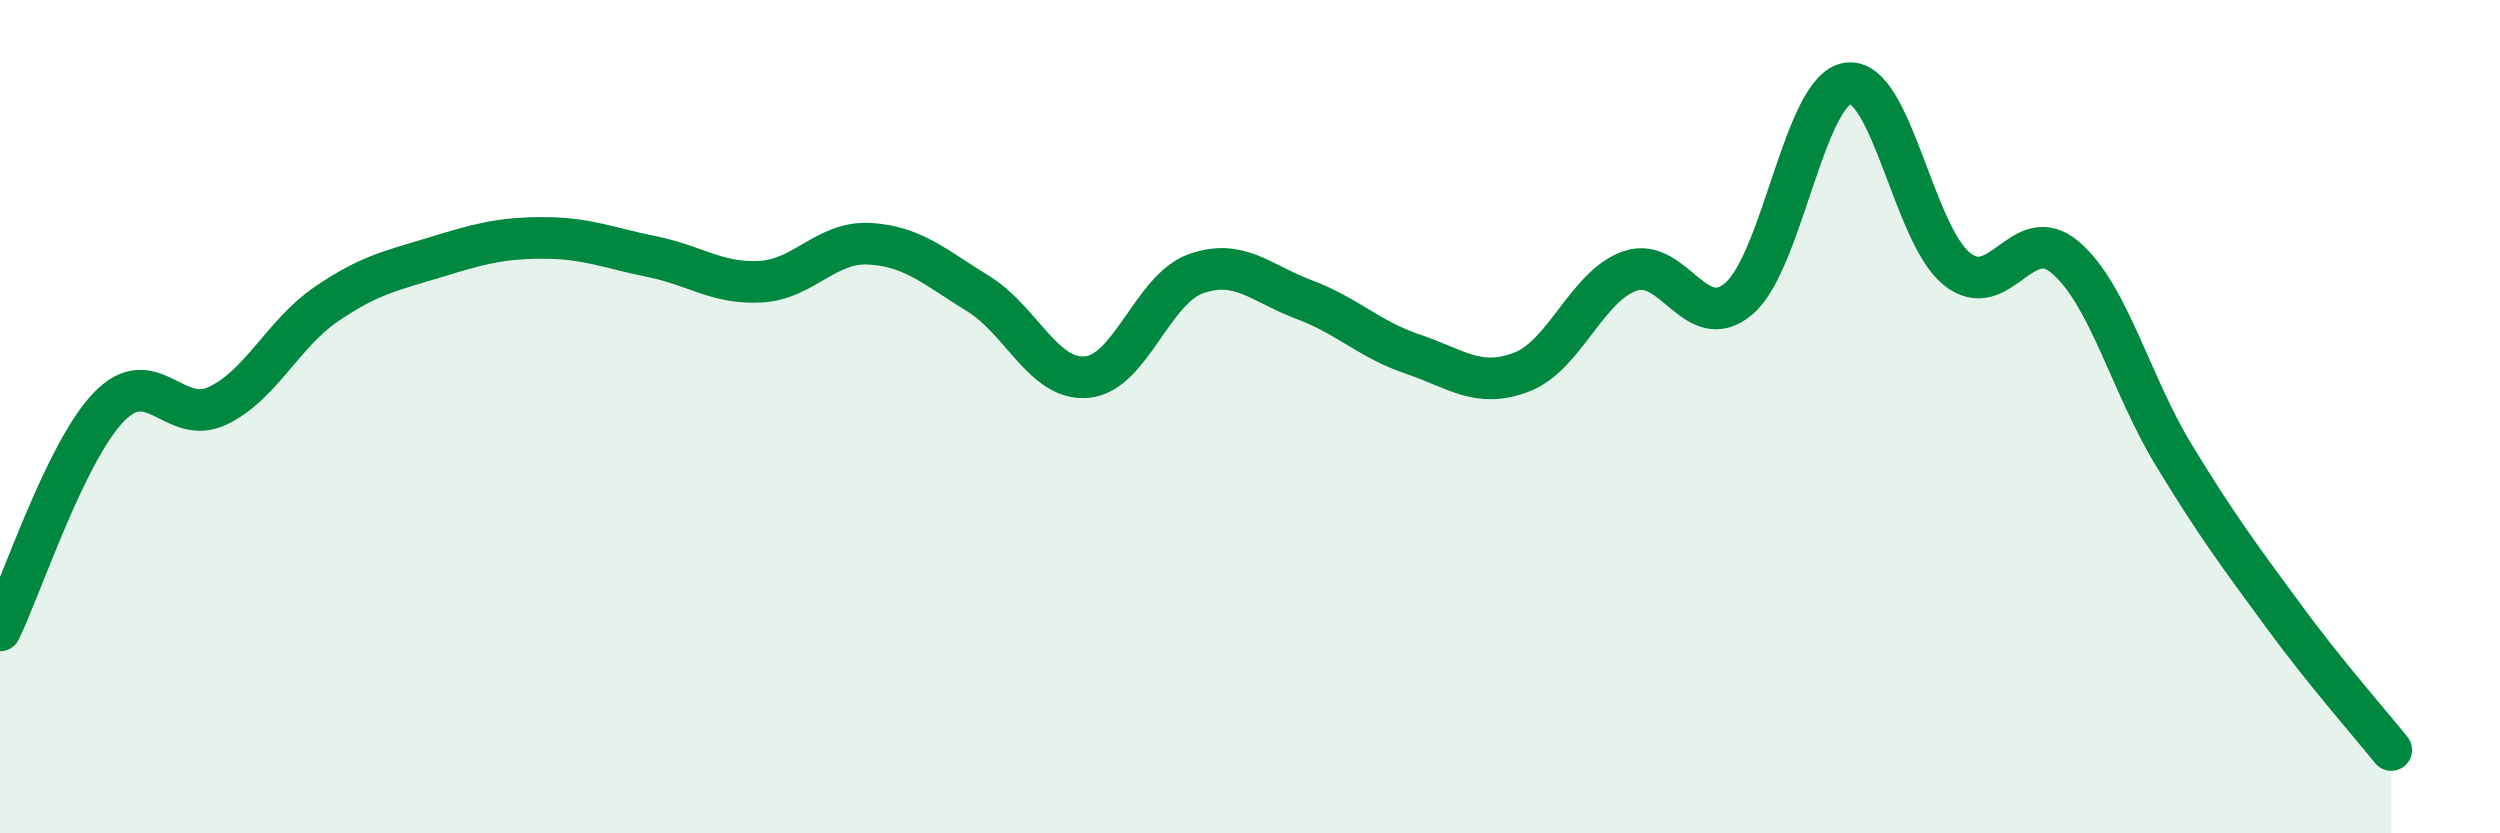 
    <svg width="60" height="20" viewBox="0 0 60 20" xmlns="http://www.w3.org/2000/svg">
      <path
        d="M 0,15.13 C 0.52,14.06 1.57,10.85 2.61,9.77 C 3.65,8.69 4.18,10.23 5.22,9.74 C 6.26,9.25 6.79,8.01 7.83,7.3 C 8.87,6.59 9.39,6.5 10.43,6.18 C 11.47,5.86 12,5.71 13.04,5.71 C 14.08,5.71 14.61,5.95 15.65,6.16 C 16.69,6.37 17.22,6.82 18.26,6.76 C 19.3,6.7 19.83,5.79 20.87,5.85 C 21.91,5.91 22.44,6.41 23.48,7.05 C 24.52,7.69 25.05,9.15 26.09,9.05 C 27.13,8.95 27.66,6.94 28.7,6.57 C 29.74,6.2 30.26,6.8 31.3,7.19 C 32.34,7.58 32.87,8.15 33.91,8.5 C 34.95,8.85 35.48,9.33 36.52,8.93 C 37.56,8.53 38.09,6.85 39.13,6.5 C 40.17,6.15 40.7,8.06 41.74,7.16 C 42.78,6.26 43.31,2.14 44.35,2 C 45.39,1.86 45.92,5.61 46.96,6.45 C 48,7.29 48.53,5.29 49.57,6.18 C 50.61,7.07 51.13,9.21 52.17,10.92 C 53.21,12.63 53.74,13.33 54.78,14.75 C 55.82,16.17 56.87,17.35 57.39,18L57.39 20L0 20Z"
        fill="#008740"
        opacity="0.1"
        stroke-linecap="round"
        stroke-linejoin="round"
      />
      <path
        d="M 0,15.13 C 0.52,14.06 1.57,10.85 2.61,9.77 C 3.65,8.69 4.18,10.23 5.22,9.74 C 6.26,9.25 6.79,8.01 7.83,7.3 C 8.87,6.59 9.39,6.5 10.43,6.18 C 11.47,5.86 12,5.71 13.04,5.71 C 14.08,5.71 14.61,5.95 15.65,6.16 C 16.69,6.37 17.22,6.82 18.26,6.76 C 19.3,6.7 19.83,5.79 20.87,5.85 C 21.91,5.91 22.44,6.41 23.48,7.05 C 24.52,7.69 25.05,9.15 26.09,9.05 C 27.13,8.95 27.66,6.94 28.7,6.57 C 29.74,6.2 30.26,6.8 31.3,7.19 C 32.34,7.58 32.87,8.15 33.91,8.5 C 34.95,8.85 35.48,9.33 36.52,8.93 C 37.56,8.53 38.09,6.85 39.13,6.5 C 40.17,6.15 40.7,8.06 41.74,7.16 C 42.78,6.26 43.31,2.14 44.35,2 C 45.39,1.86 45.92,5.61 46.96,6.45 C 48,7.29 48.53,5.29 49.57,6.18 C 50.61,7.07 51.13,9.21 52.17,10.92 C 53.21,12.63 53.74,13.33 54.78,14.75 C 55.82,16.17 56.87,17.35 57.39,18"
        stroke="#008740"
        stroke-width="1"
        fill="none"
        stroke-linecap="round"
        stroke-linejoin="round"
      />
    </svg>
  